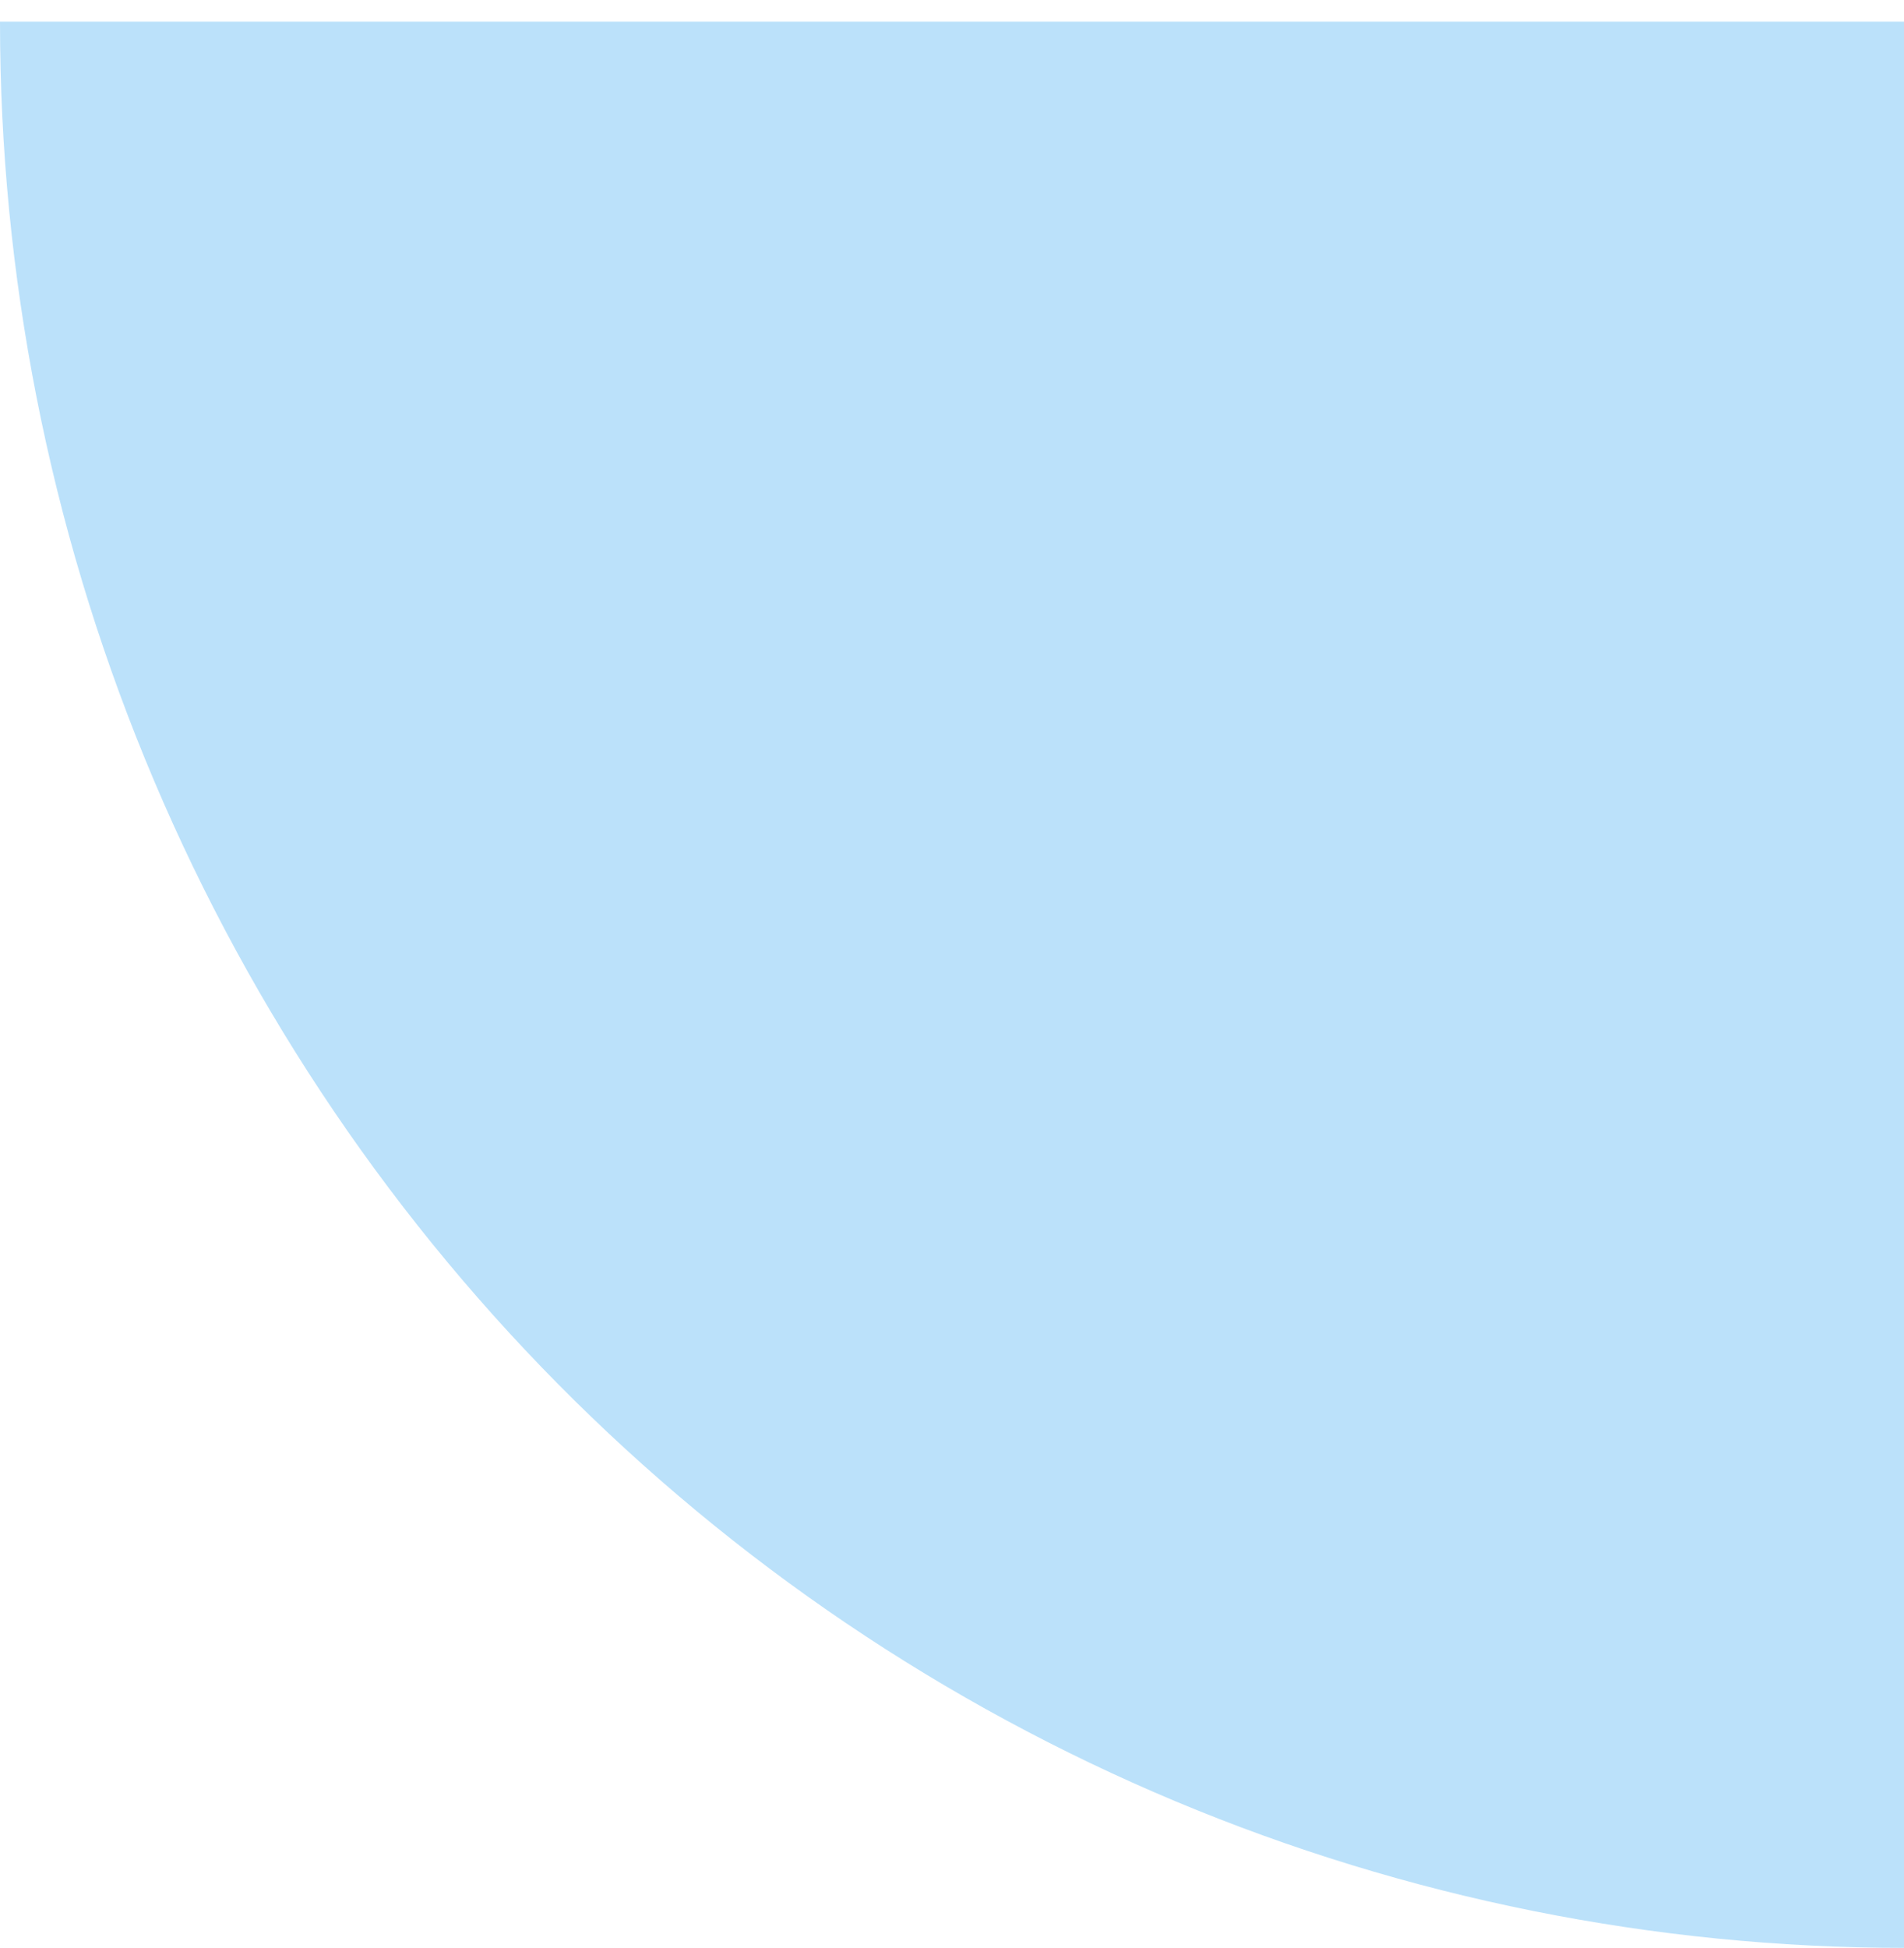 <?xml version="1.0" encoding="UTF-8"?> <svg xmlns="http://www.w3.org/2000/svg" width="44" height="45" viewBox="0 0 44 45" fill="none"> <path d="M0 0.5C0 6.344 1.138 12.13 3.349 17.529C5.561 22.928 8.802 27.834 12.887 31.966C16.973 36.099 21.824 39.376 27.162 41.613C32.5 43.849 38.222 45 44 45L44 0.5L0 0.5Z" fill="#BBE1FA"></path> </svg> 